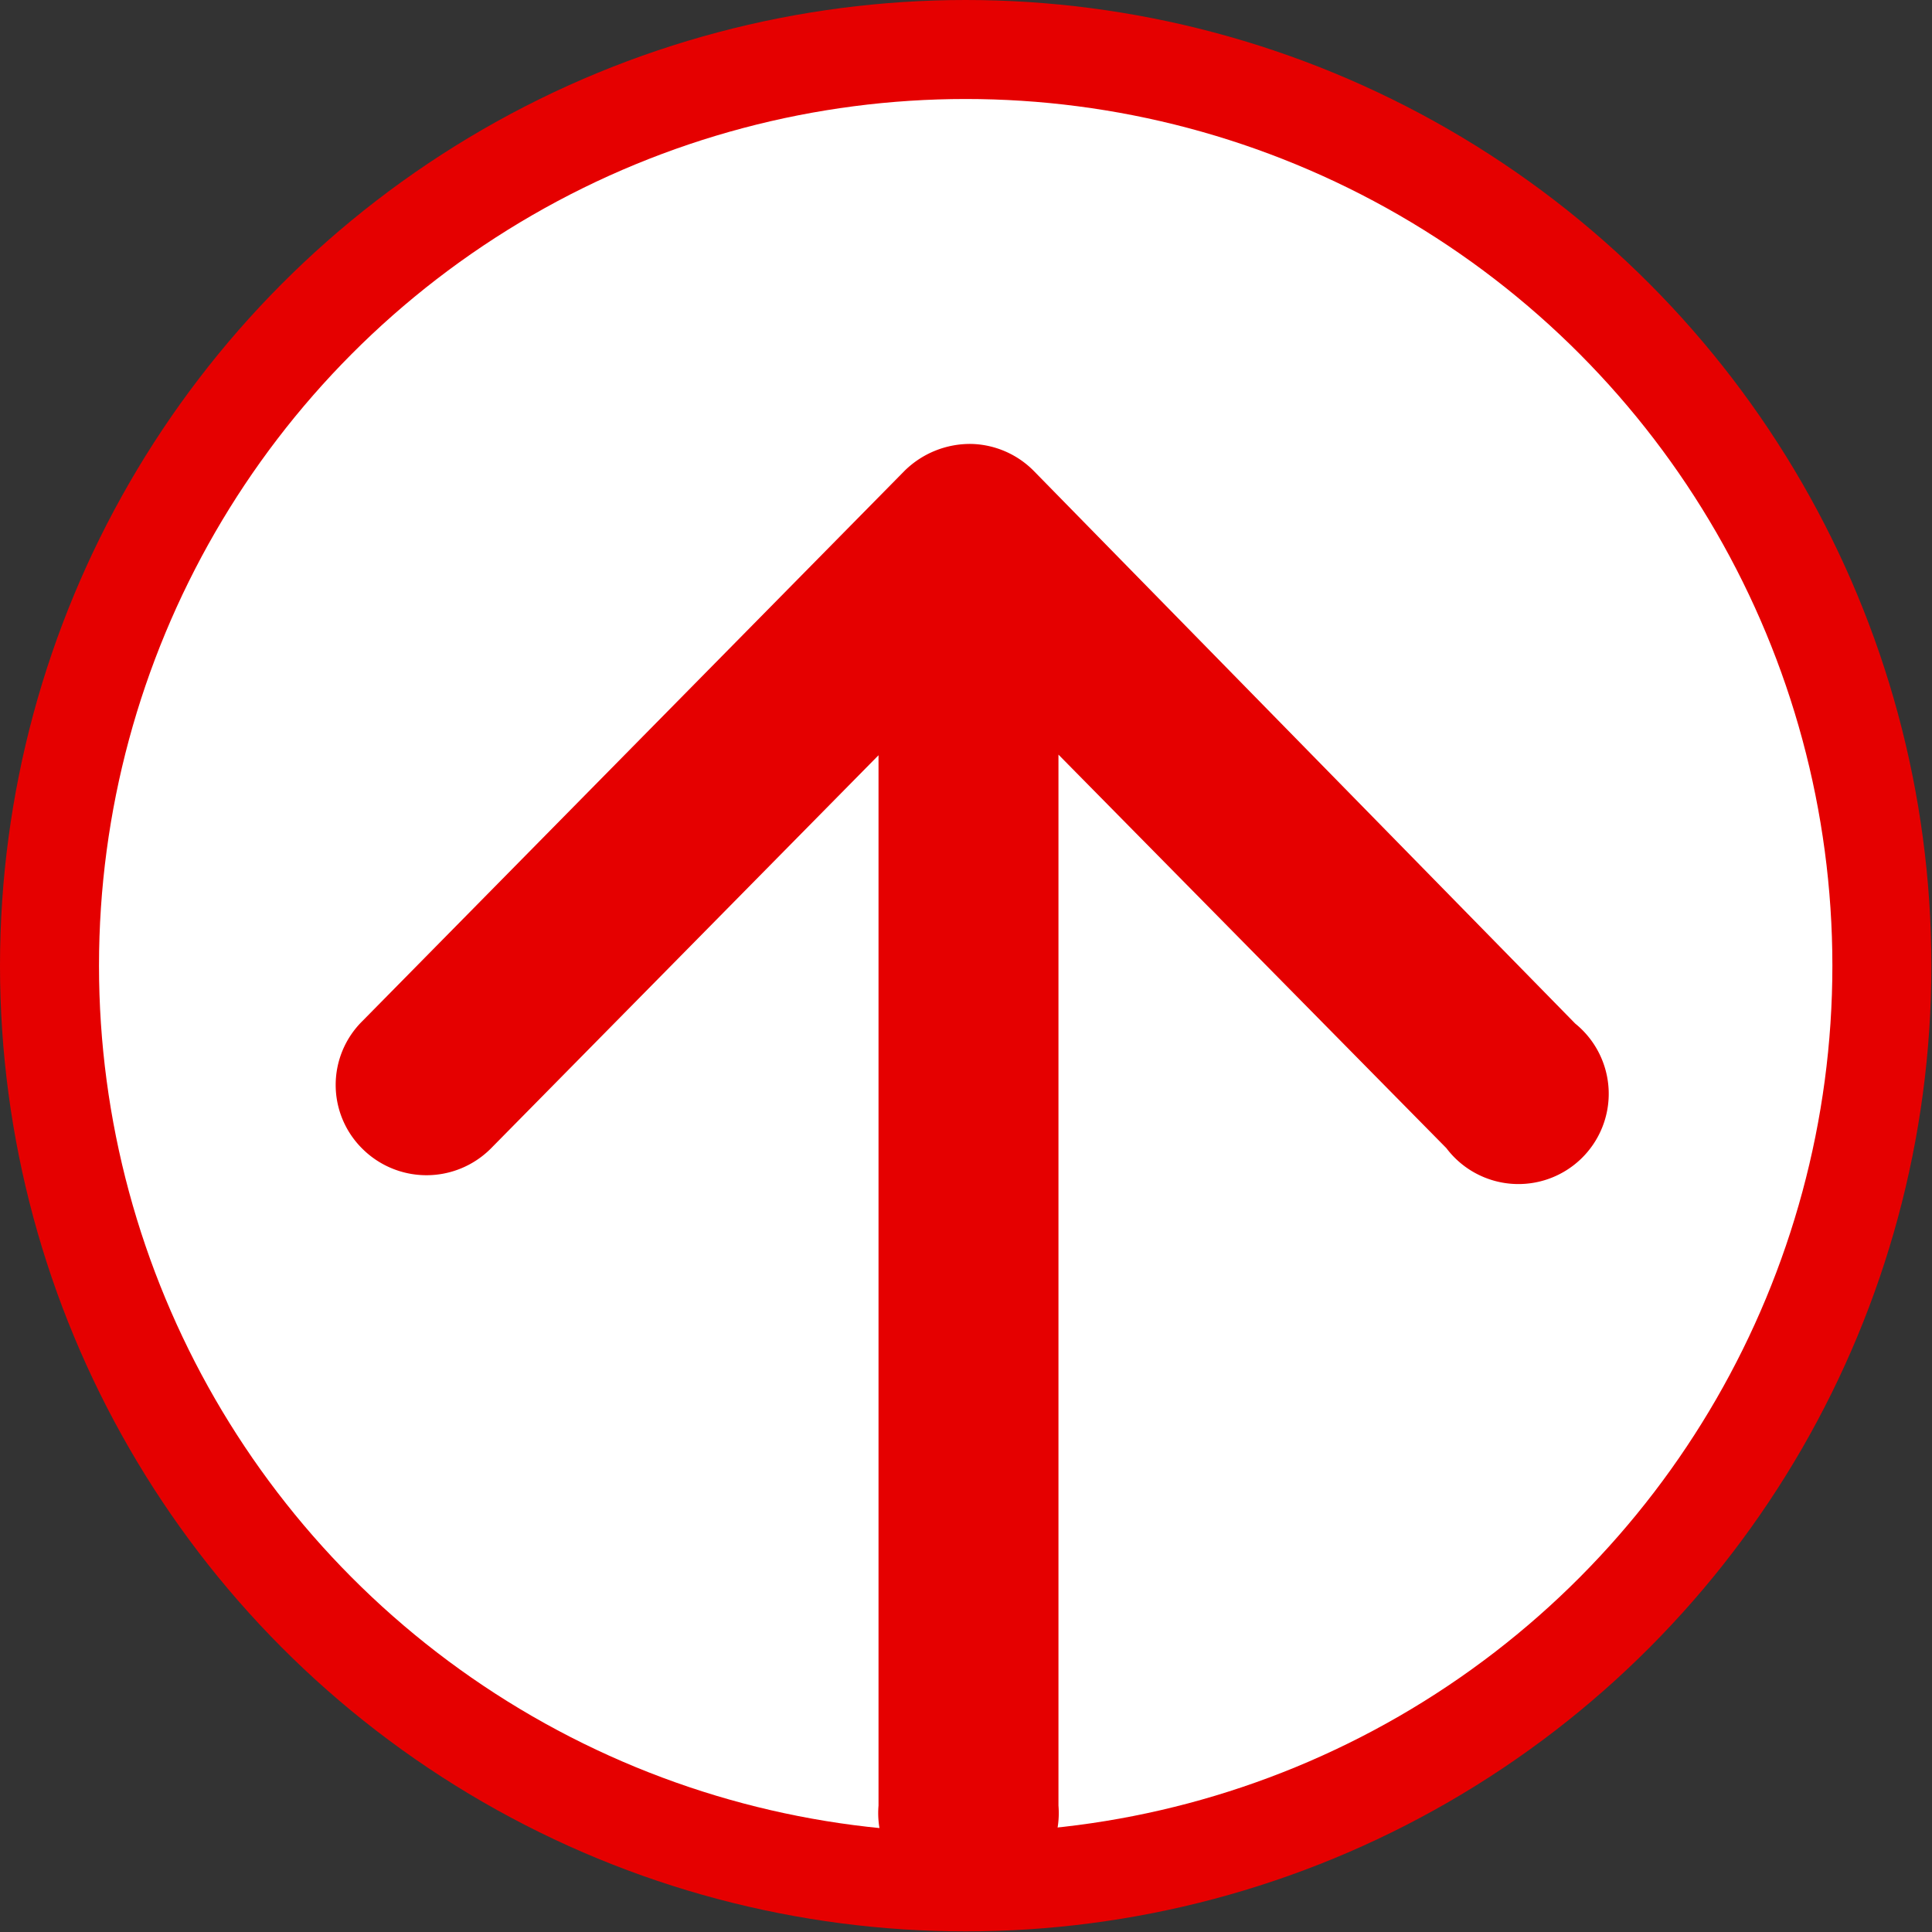 <svg xmlns="http://www.w3.org/2000/svg" viewBox="0 0 31.03 31.03"><rect x="0" y="0" width="31.03" height="31.03" fill="#333333" stroke="none"/><defs><style>.cls-1,.cls-3{fill:#e50000;}.cls-2{fill:#fff;}.cls-3{fill-rule:evenodd;}</style></defs><title>Recurso 13</title><g id="Capa_2" data-name="Capa 2"><g id="Capa_1-2" data-name="Capa 1"><circle class="cls-1" cx="15.51" cy="15.51" r="15.51"/><circle class="cls-2" cx="15.51" cy="15.51" r="13.92"/><path class="cls-3" d="M14.53,7.56,5.82,16.4a1.44,1.44,0,0,0,0,2.05,1.46,1.46,0,0,0,2.06,0l6.23-6.32V29A1.45,1.45,0,1,0,17,29V12.12l6.23,6.32a1.45,1.45,0,1,0,2.07-2L16.6,7.56a1.46,1.46,0,0,0-1-.43A1.5,1.5,0,0,0,14.53,7.56Z"/></g></g></svg>